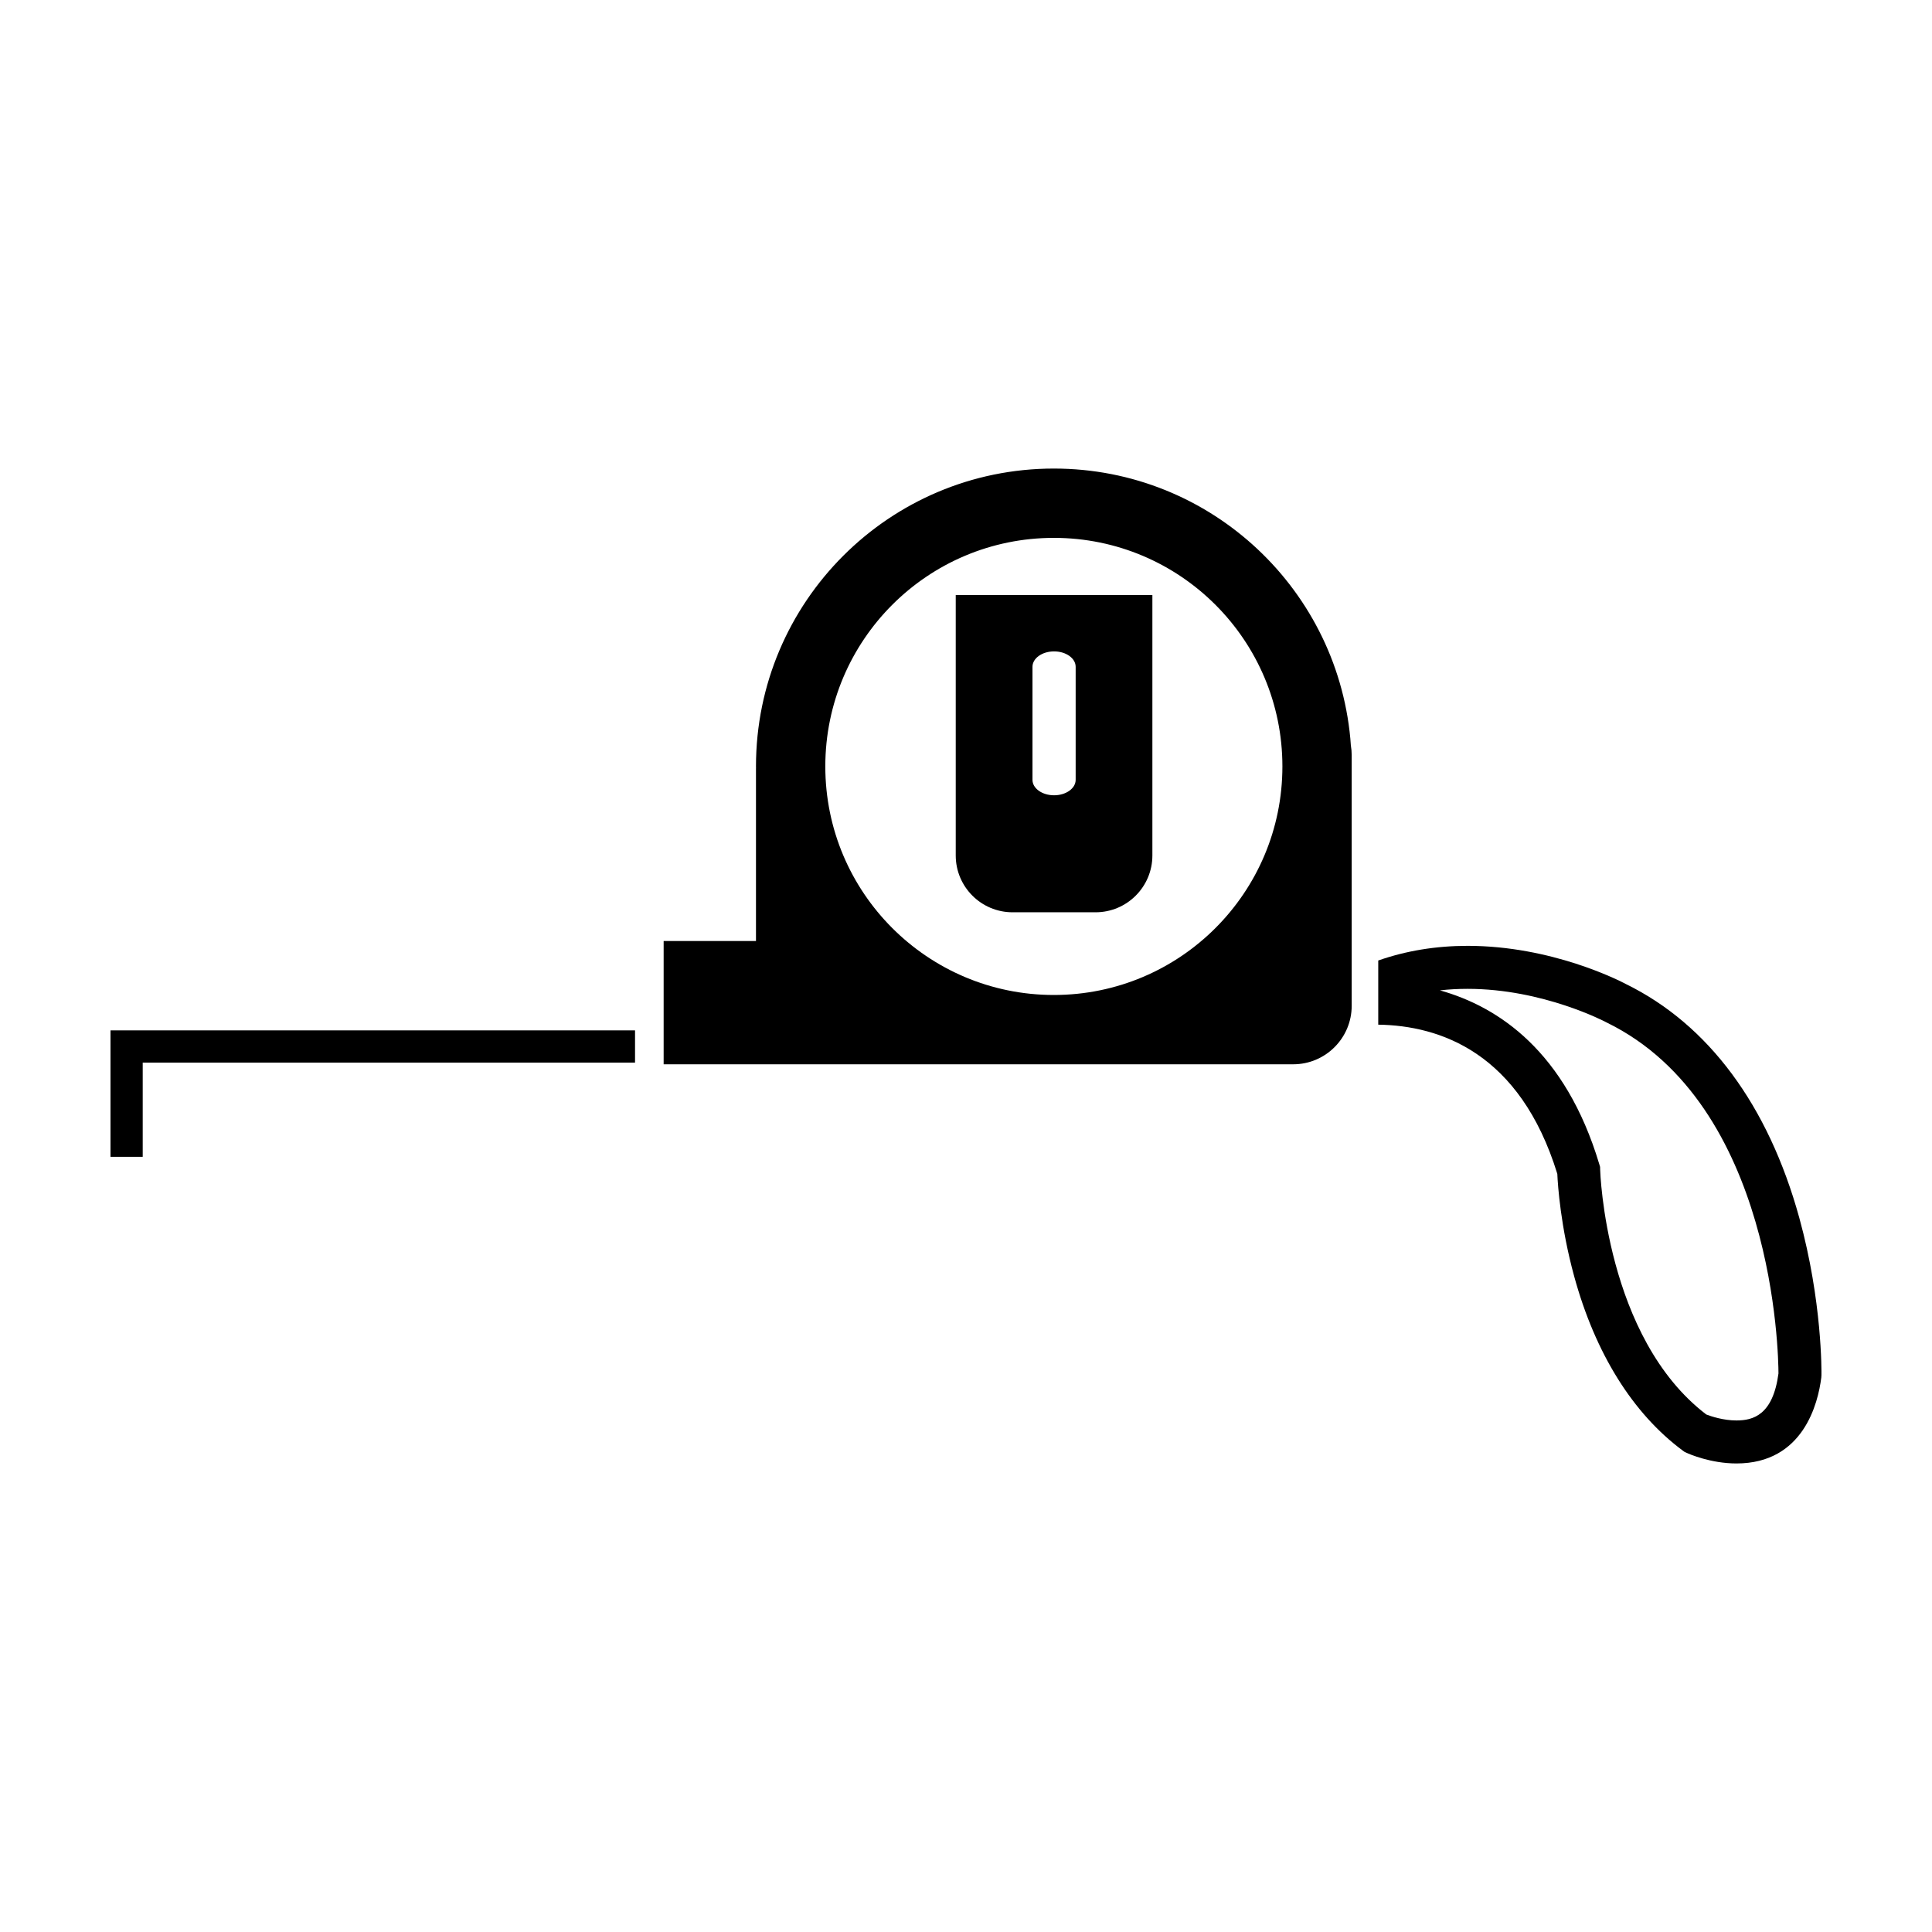 <?xml version="1.0" encoding="UTF-8"?>
<!-- The Best Svg Icon site in the world: iconSvg.co, Visit us! https://iconsvg.co -->
<svg width="800px" height="800px" version="1.1" viewBox="144 144 512 512" xmlns="http://www.w3.org/2000/svg">
 <g>
  <path transform="matrix(5.038 0 0 5.038 148.09 242.99)" d="m70.161 19.584c-0.556-8.099-7.298-14.497-15.538-14.497-8.604 0-15.58 6.975-15.58 15.58 0 0.063 0.004 0.126 0.005 0.189h-0.005v9.083h-4.857v6.308h33.027c1.65 0 2.989-1.339 2.989-2.99v-13.196c0-0.163-0.016-0.322-0.042-0.478zm-15.538 13.194c-6.688 0-12.11-5.422-12.11-12.111s5.422-12.111 12.11-12.111c6.688 0 12.111 5.422 12.111 12.111s-5.422 12.111-12.111 12.111z" stroke="#000000" stroke-miterlimit="10" stroke-width=".177"/>
  <path d="m397.28 301.68v69.023c0 8.316 6.742 15.062 15.062 15.062h21.992c8.312 0 15.059-6.746 15.059-15.062v-69.023zm31.781 48.992c0 2.258-2.559 4.086-5.719 4.086s-5.723-1.828-5.723-4.086v-29.961c0-2.258 2.562-4.086 5.723-4.086s5.719 1.828 5.719 4.086z"/>
  <path d="m181.82 450.57h-8.539v-33.508h139.01v8.539h-130.47z"/>
  <path d="m620.83 466.73c-8.219-29.809-24.086-51.223-45.914-61.93-1.742-0.926-19.699-10.141-41.992-10.141-8.379 0-16.293 1.305-23.676 3.883v17.004c16.398 0.238 37.555 7.426 47.457 39.543 0.133 3.039 0.867 13.98 4.457 27.109 5.582 20.426 15.547 36.41 28.797 46.23l0.484 0.352 0.551 0.25c0.629 0.289 6.348 2.801 13.184 2.801 17.723 0 21.629-15.922 22.484-22.773l0.039-0.621c0.02-0.785 0.227-19.598-5.871-41.707zm-16.648 53.707c-3.516 0-6.793-1.117-7.992-1.578-26.707-20.363-28.121-64.418-28.133-64.855l-0.02-0.766-0.215-0.734c-8.961-29.867-26.691-41.695-42.223-46.047 2.394-0.273 4.832-0.402 7.324-0.402 19.996 0 36.535 8.746 36.691 8.832l0.207 0.105c44.402 21.711 45.484 88.02 45.492 92.992-1.473 11.027-6.715 12.453-11.133 12.453z"/>
 </g>
</svg>